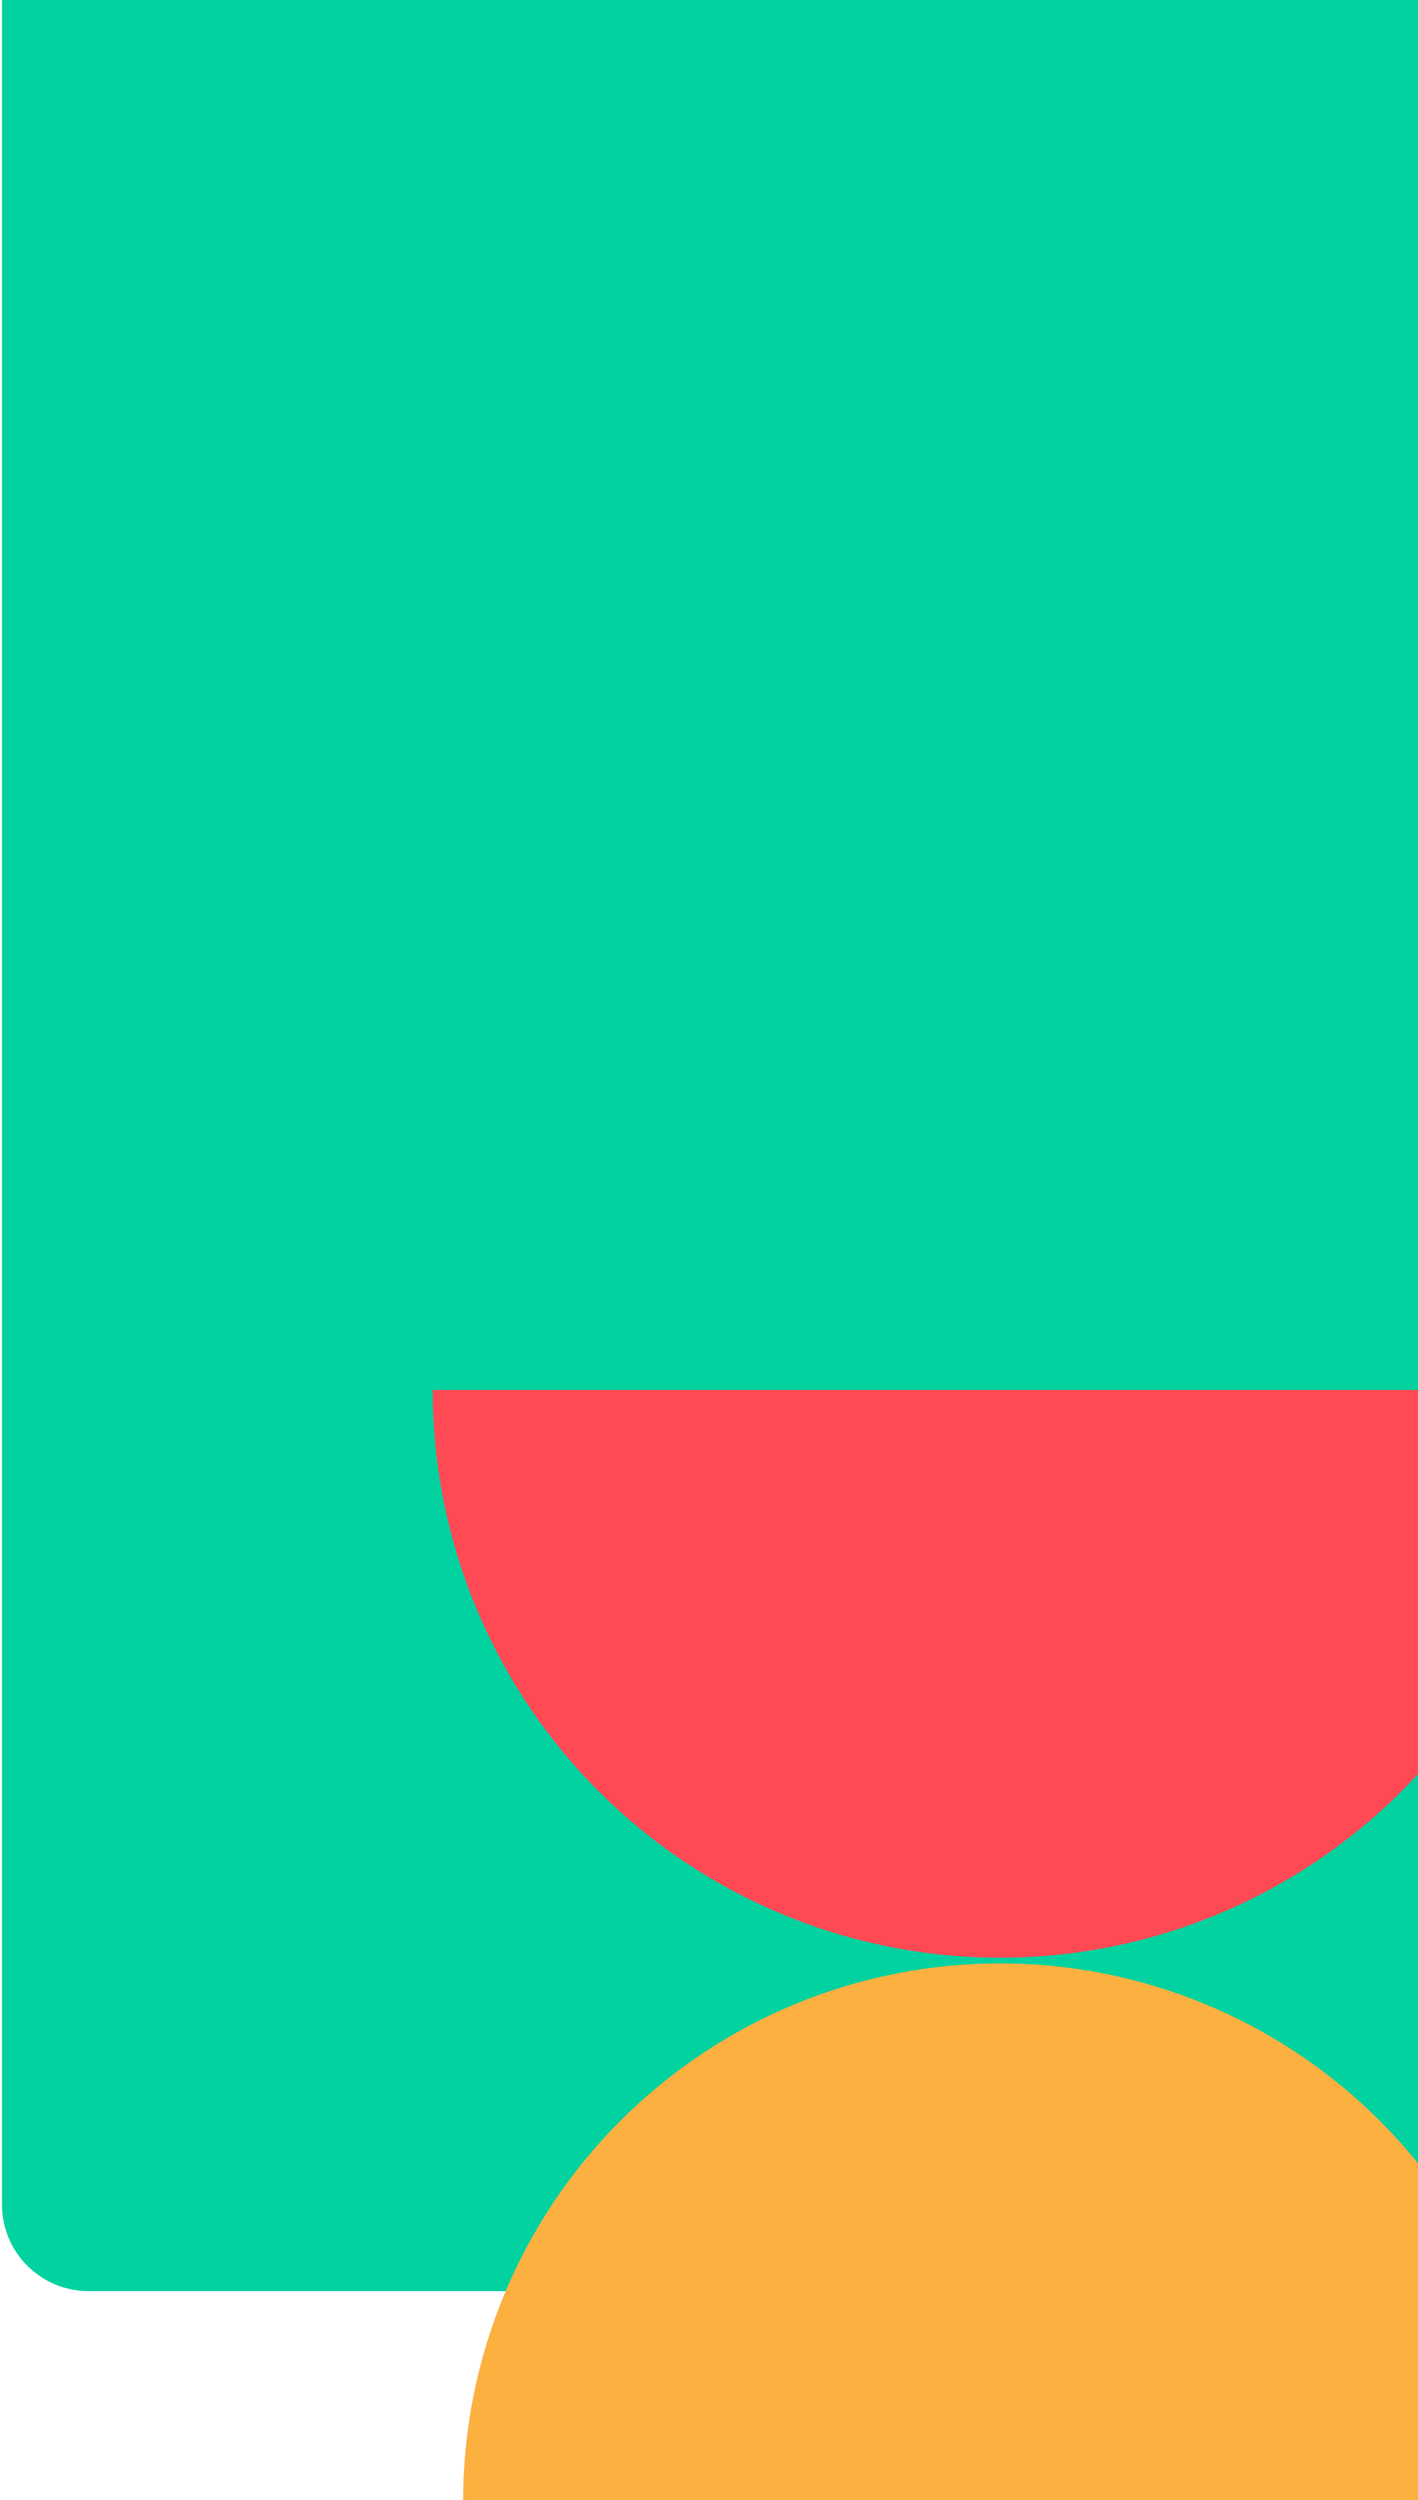 <svg width="656" height="1156" viewBox="0 0 656 1156" fill="none" xmlns="http://www.w3.org/2000/svg">
<g clip-path="url(#clip0_2799_61782)">
<path d="M0.925 -121.271H697.24V1059.29H40.925C18.833 1059.29 0.925 1041.39 0.925 1019.29V-121.271Z" fill="#02D2A0"/>
<path d="M711.075 1156.17C711.075 1090.29 684.903 1027.11 638.318 980.523C591.733 933.938 528.549 907.766 462.667 907.766C396.786 907.766 333.602 933.938 287.017 980.523C240.431 1027.11 214.26 1090.29 214.26 1156.17L462.667 1156.17H711.075Z" fill="#FBB040"/>
<path d="M200.174 642.653C200.174 712.271 227.829 779.037 277.056 828.264C326.283 877.491 393.049 905.147 462.667 905.147C532.285 905.147 599.051 877.491 648.278 828.264C697.505 779.037 725.16 712.271 725.16 642.653L462.667 642.653L200.174 642.653Z" fill="#FF4A55"/>
</g>
<defs>
<clipPath id="clip0_2799_61782">
<rect width="656" height="1156" fill="white"/>
</clipPath>
</defs>
</svg>
